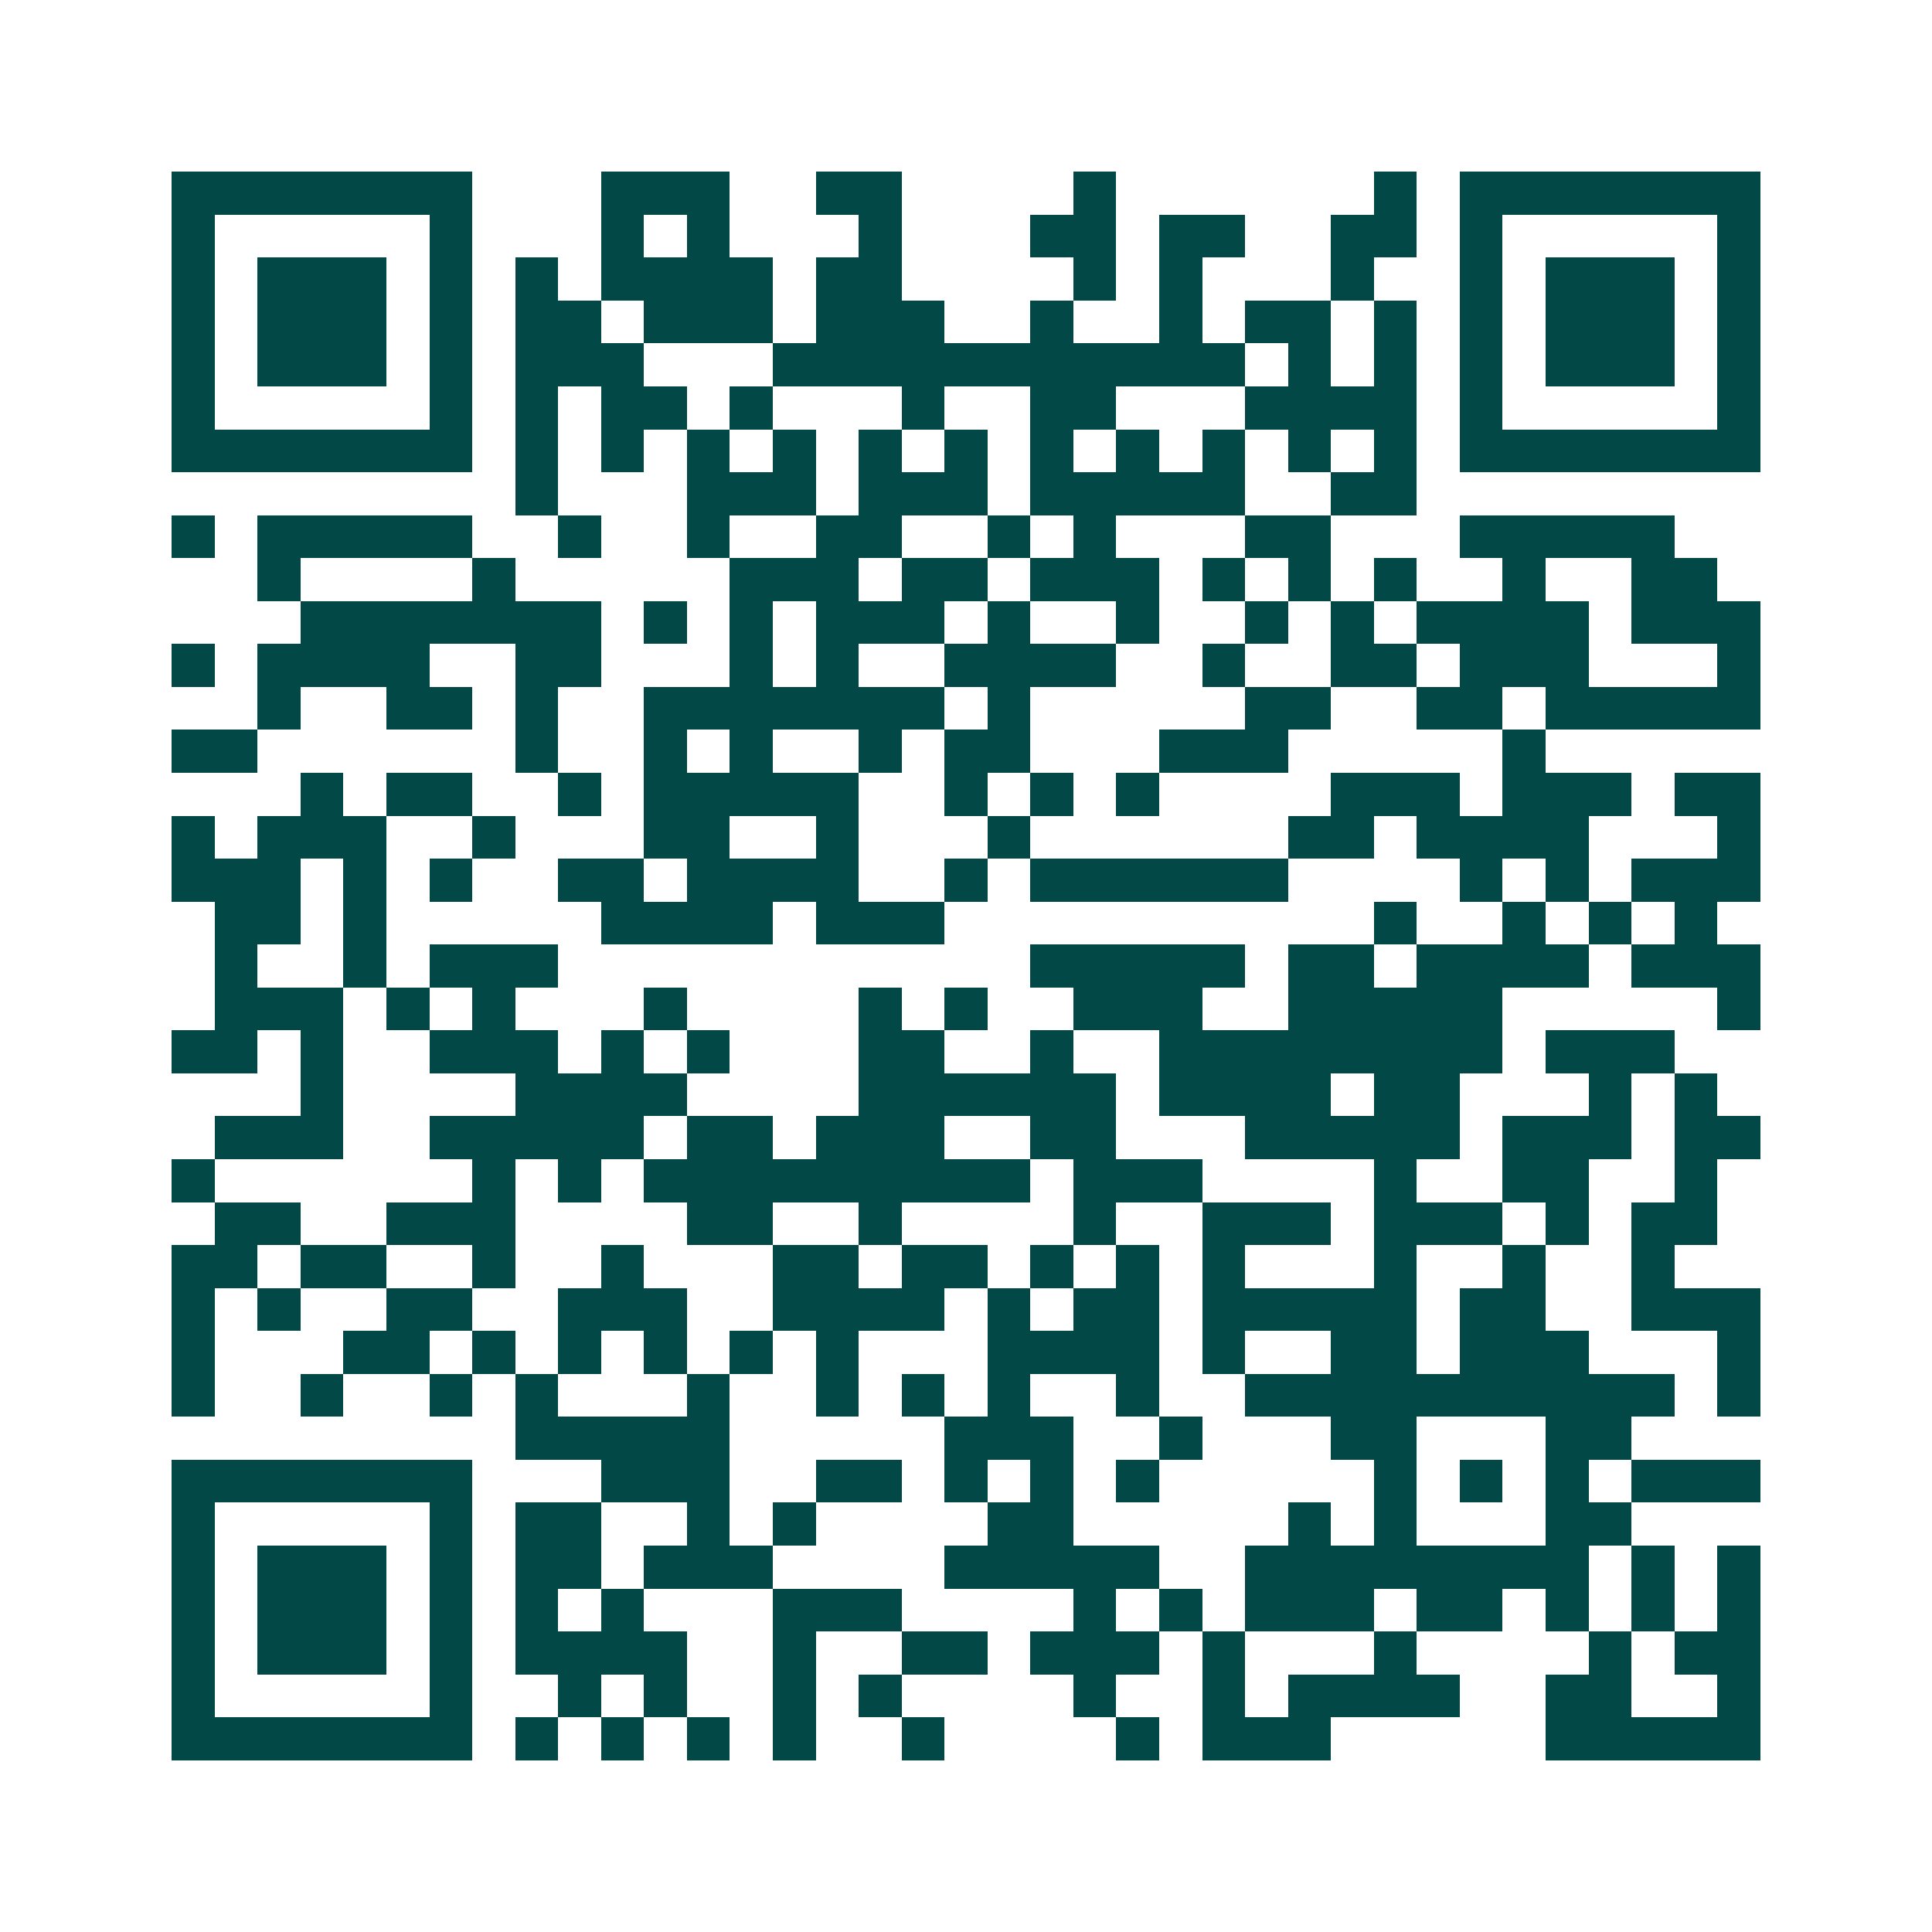 <svg xmlns="http://www.w3.org/2000/svg" width="200" height="200" viewBox="0 0 45 45" shape-rendering="crispEdges"><path fill="#ffffff" d="M0 0h45v45H0z"/><path stroke="#014847" d="M4 4.5h7m3 0h3m2 0h2m4 0h1m6 0h1m1 0h7M4 5.5h1m5 0h1m3 0h1m1 0h1m3 0h1m3 0h2m1 0h2m2 0h2m1 0h1m5 0h1M4 6.5h1m1 0h3m1 0h1m1 0h1m1 0h4m1 0h2m4 0h1m1 0h1m3 0h1m2 0h1m1 0h3m1 0h1M4 7.5h1m1 0h3m1 0h1m1 0h2m1 0h3m1 0h3m2 0h1m2 0h1m1 0h2m1 0h1m1 0h1m1 0h3m1 0h1M4 8.5h1m1 0h3m1 0h1m1 0h3m3 0h11m1 0h1m1 0h1m1 0h1m1 0h3m1 0h1M4 9.5h1m5 0h1m1 0h1m1 0h2m1 0h1m3 0h1m2 0h2m3 0h4m1 0h1m5 0h1M4 10.5h7m1 0h1m1 0h1m1 0h1m1 0h1m1 0h1m1 0h1m1 0h1m1 0h1m1 0h1m1 0h1m1 0h1m1 0h7M12 11.5h1m3 0h3m1 0h3m1 0h5m2 0h2M4 12.5h1m1 0h5m2 0h1m2 0h1m2 0h2m2 0h1m1 0h1m3 0h2m3 0h5M6 13.5h1m4 0h1m5 0h3m1 0h2m1 0h3m1 0h1m1 0h1m1 0h1m2 0h1m2 0h2M7 14.5h7m1 0h1m1 0h1m1 0h3m1 0h1m2 0h1m2 0h1m1 0h1m1 0h4m1 0h3M4 15.5h1m1 0h4m2 0h2m3 0h1m1 0h1m2 0h4m2 0h1m2 0h2m1 0h3m3 0h1M6 16.5h1m2 0h2m1 0h1m2 0h7m1 0h1m5 0h2m2 0h2m1 0h5M4 17.5h2m6 0h1m2 0h1m1 0h1m2 0h1m1 0h2m3 0h3m5 0h1M7 18.5h1m1 0h2m2 0h1m1 0h5m2 0h1m1 0h1m1 0h1m4 0h3m1 0h3m1 0h2M4 19.5h1m1 0h3m2 0h1m3 0h2m2 0h1m3 0h1m6 0h2m1 0h4m3 0h1M4 20.5h3m1 0h1m1 0h1m2 0h2m1 0h4m2 0h1m1 0h6m4 0h1m1 0h1m1 0h3M5 21.5h2m1 0h1m5 0h4m1 0h3m10 0h1m2 0h1m1 0h1m1 0h1M5 22.5h1m2 0h1m1 0h3m11 0h5m1 0h2m1 0h4m1 0h3M5 23.5h3m1 0h1m1 0h1m3 0h1m4 0h1m1 0h1m2 0h3m2 0h5m5 0h1M4 24.5h2m1 0h1m2 0h3m1 0h1m1 0h1m3 0h2m2 0h1m2 0h8m1 0h3M7 25.5h1m4 0h4m4 0h6m1 0h4m1 0h2m3 0h1m1 0h1M5 26.5h3m2 0h5m1 0h2m1 0h3m2 0h2m3 0h5m1 0h3m1 0h2M4 27.5h1m6 0h1m1 0h1m1 0h9m1 0h3m4 0h1m2 0h2m2 0h1M5 28.5h2m2 0h3m4 0h2m2 0h1m4 0h1m2 0h3m1 0h3m1 0h1m1 0h2M4 29.5h2m1 0h2m2 0h1m2 0h1m3 0h2m1 0h2m1 0h1m1 0h1m1 0h1m3 0h1m2 0h1m2 0h1M4 30.5h1m1 0h1m2 0h2m2 0h3m2 0h4m1 0h1m1 0h2m1 0h5m1 0h2m2 0h3M4 31.5h1m3 0h2m1 0h1m1 0h1m1 0h1m1 0h1m1 0h1m3 0h4m1 0h1m2 0h2m1 0h3m3 0h1M4 32.5h1m2 0h1m2 0h1m1 0h1m3 0h1m2 0h1m1 0h1m1 0h1m2 0h1m2 0h10m1 0h1M12 33.5h5m5 0h3m2 0h1m3 0h2m3 0h2M4 34.5h7m3 0h3m2 0h2m1 0h1m1 0h1m1 0h1m5 0h1m1 0h1m1 0h1m1 0h3M4 35.5h1m5 0h1m1 0h2m2 0h1m1 0h1m4 0h2m5 0h1m1 0h1m3 0h2M4 36.5h1m1 0h3m1 0h1m1 0h2m1 0h3m4 0h5m2 0h8m1 0h1m1 0h1M4 37.5h1m1 0h3m1 0h1m1 0h1m1 0h1m3 0h3m4 0h1m1 0h1m1 0h3m1 0h2m1 0h1m1 0h1m1 0h1M4 38.5h1m1 0h3m1 0h1m1 0h4m2 0h1m2 0h2m1 0h3m1 0h1m3 0h1m4 0h1m1 0h2M4 39.5h1m5 0h1m2 0h1m1 0h1m2 0h1m1 0h1m4 0h1m2 0h1m1 0h4m2 0h2m2 0h1M4 40.5h7m1 0h1m1 0h1m1 0h1m1 0h1m2 0h1m4 0h1m1 0h3m5 0h5"/></svg>
